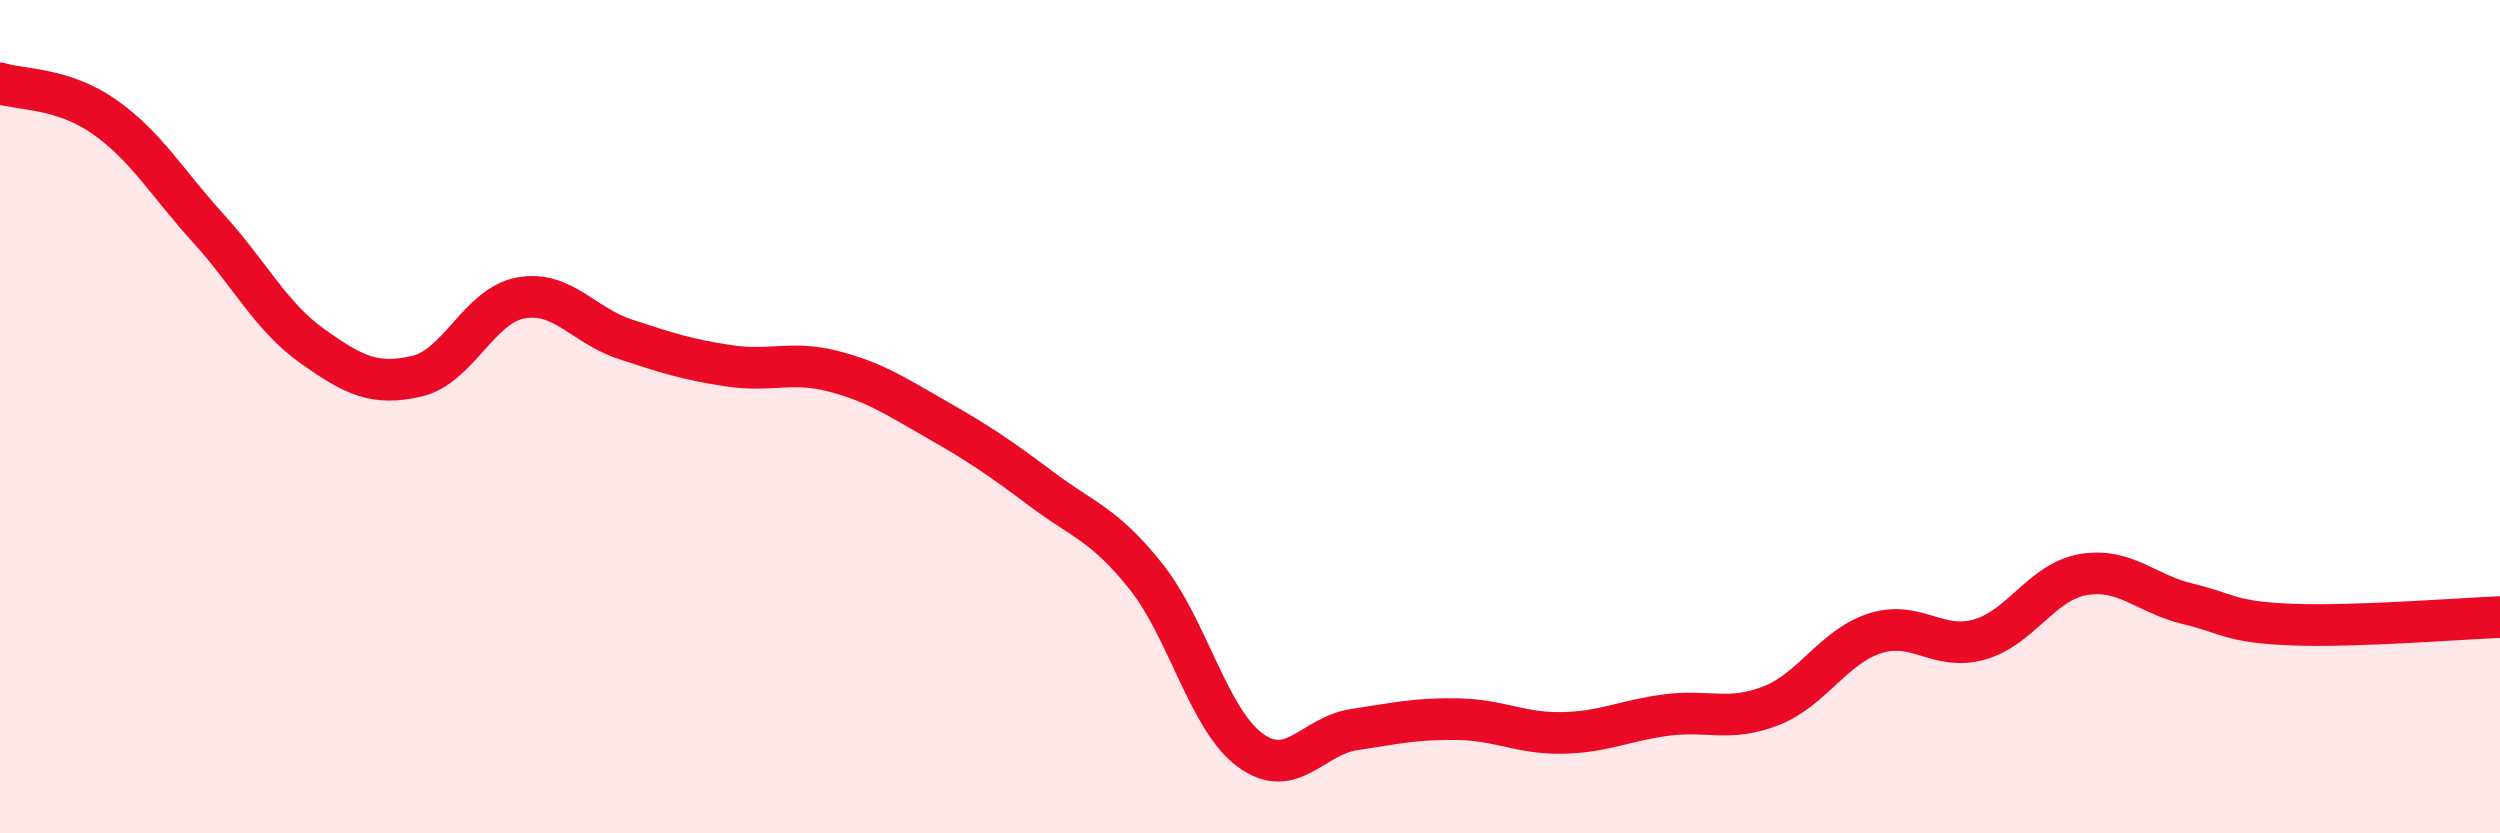 
    <svg width="60" height="20" viewBox="0 0 60 20" xmlns="http://www.w3.org/2000/svg">
      <path
        d="M 0,2 C 0.5,2.16 1.5,2.1 2.5,2.8 C 3.5,3.5 4,4.38 5,5.48 C 6,6.58 6.5,7.6 7.5,8.31 C 8.5,9.02 9,9.26 10,9.03 C 11,8.8 11.5,7.33 12.5,7.15 C 13.5,6.97 14,7.81 15,8.14 C 16,8.47 16.5,8.63 17.5,8.78 C 18.5,8.93 19,8.65 20,8.91 C 21,9.17 21.5,9.51 22.5,10.08 C 23.5,10.65 24,10.99 25,11.74 C 26,12.49 26.5,12.58 27.5,13.83 C 28.5,15.08 29,17.26 30,18 C 31,18.74 31.5,17.66 32.5,17.51 C 33.5,17.36 34,17.24 35,17.26 C 36,17.28 36.5,17.61 37.5,17.59 C 38.5,17.57 39,17.29 40,17.16 C 41,17.03 41.5,17.33 42.5,16.94 C 43.5,16.55 44,15.52 45,15.2 C 46,14.88 46.5,15.63 47.5,15.35 C 48.5,15.07 49,13.96 50,13.79 C 51,13.62 51.5,14.25 52.5,14.49 C 53.5,14.73 53.5,14.93 55,14.99 C 56.5,15.05 59,14.85 60,14.81L60 20L0 20Z"
        fill="#EB0A25"
        opacity="0.1"
        stroke-linecap="round"
        stroke-linejoin="round"
      />
      <path
        d="M 0,2 C 0.5,2.16 1.5,2.1 2.5,2.8 C 3.5,3.5 4,4.38 5,5.48 C 6,6.58 6.5,7.6 7.5,8.31 C 8.5,9.02 9,9.26 10,9.03 C 11,8.8 11.5,7.33 12.5,7.15 C 13.5,6.97 14,7.81 15,8.14 C 16,8.47 16.5,8.63 17.5,8.78 C 18.5,8.93 19,8.65 20,8.91 C 21,9.17 21.5,9.51 22.5,10.08 C 23.5,10.65 24,10.99 25,11.74 C 26,12.49 26.5,12.58 27.5,13.83 C 28.5,15.08 29,17.26 30,18 C 31,18.74 31.5,17.66 32.5,17.51 C 33.5,17.36 34,17.24 35,17.26 C 36,17.28 36.5,17.61 37.5,17.59 C 38.5,17.57 39,17.29 40,17.16 C 41,17.03 41.5,17.33 42.5,16.94 C 43.5,16.55 44,15.52 45,15.2 C 46,14.88 46.5,15.63 47.5,15.35 C 48.5,15.07 49,13.96 50,13.79 C 51,13.62 51.5,14.25 52.5,14.49 C 53.5,14.73 53.5,14.93 55,14.99 C 56.5,15.05 59,14.85 60,14.81"
        stroke="#EB0A25"
        stroke-width="1"
        fill="none"
        stroke-linecap="round"
        stroke-linejoin="round"
      />
    </svg>
  